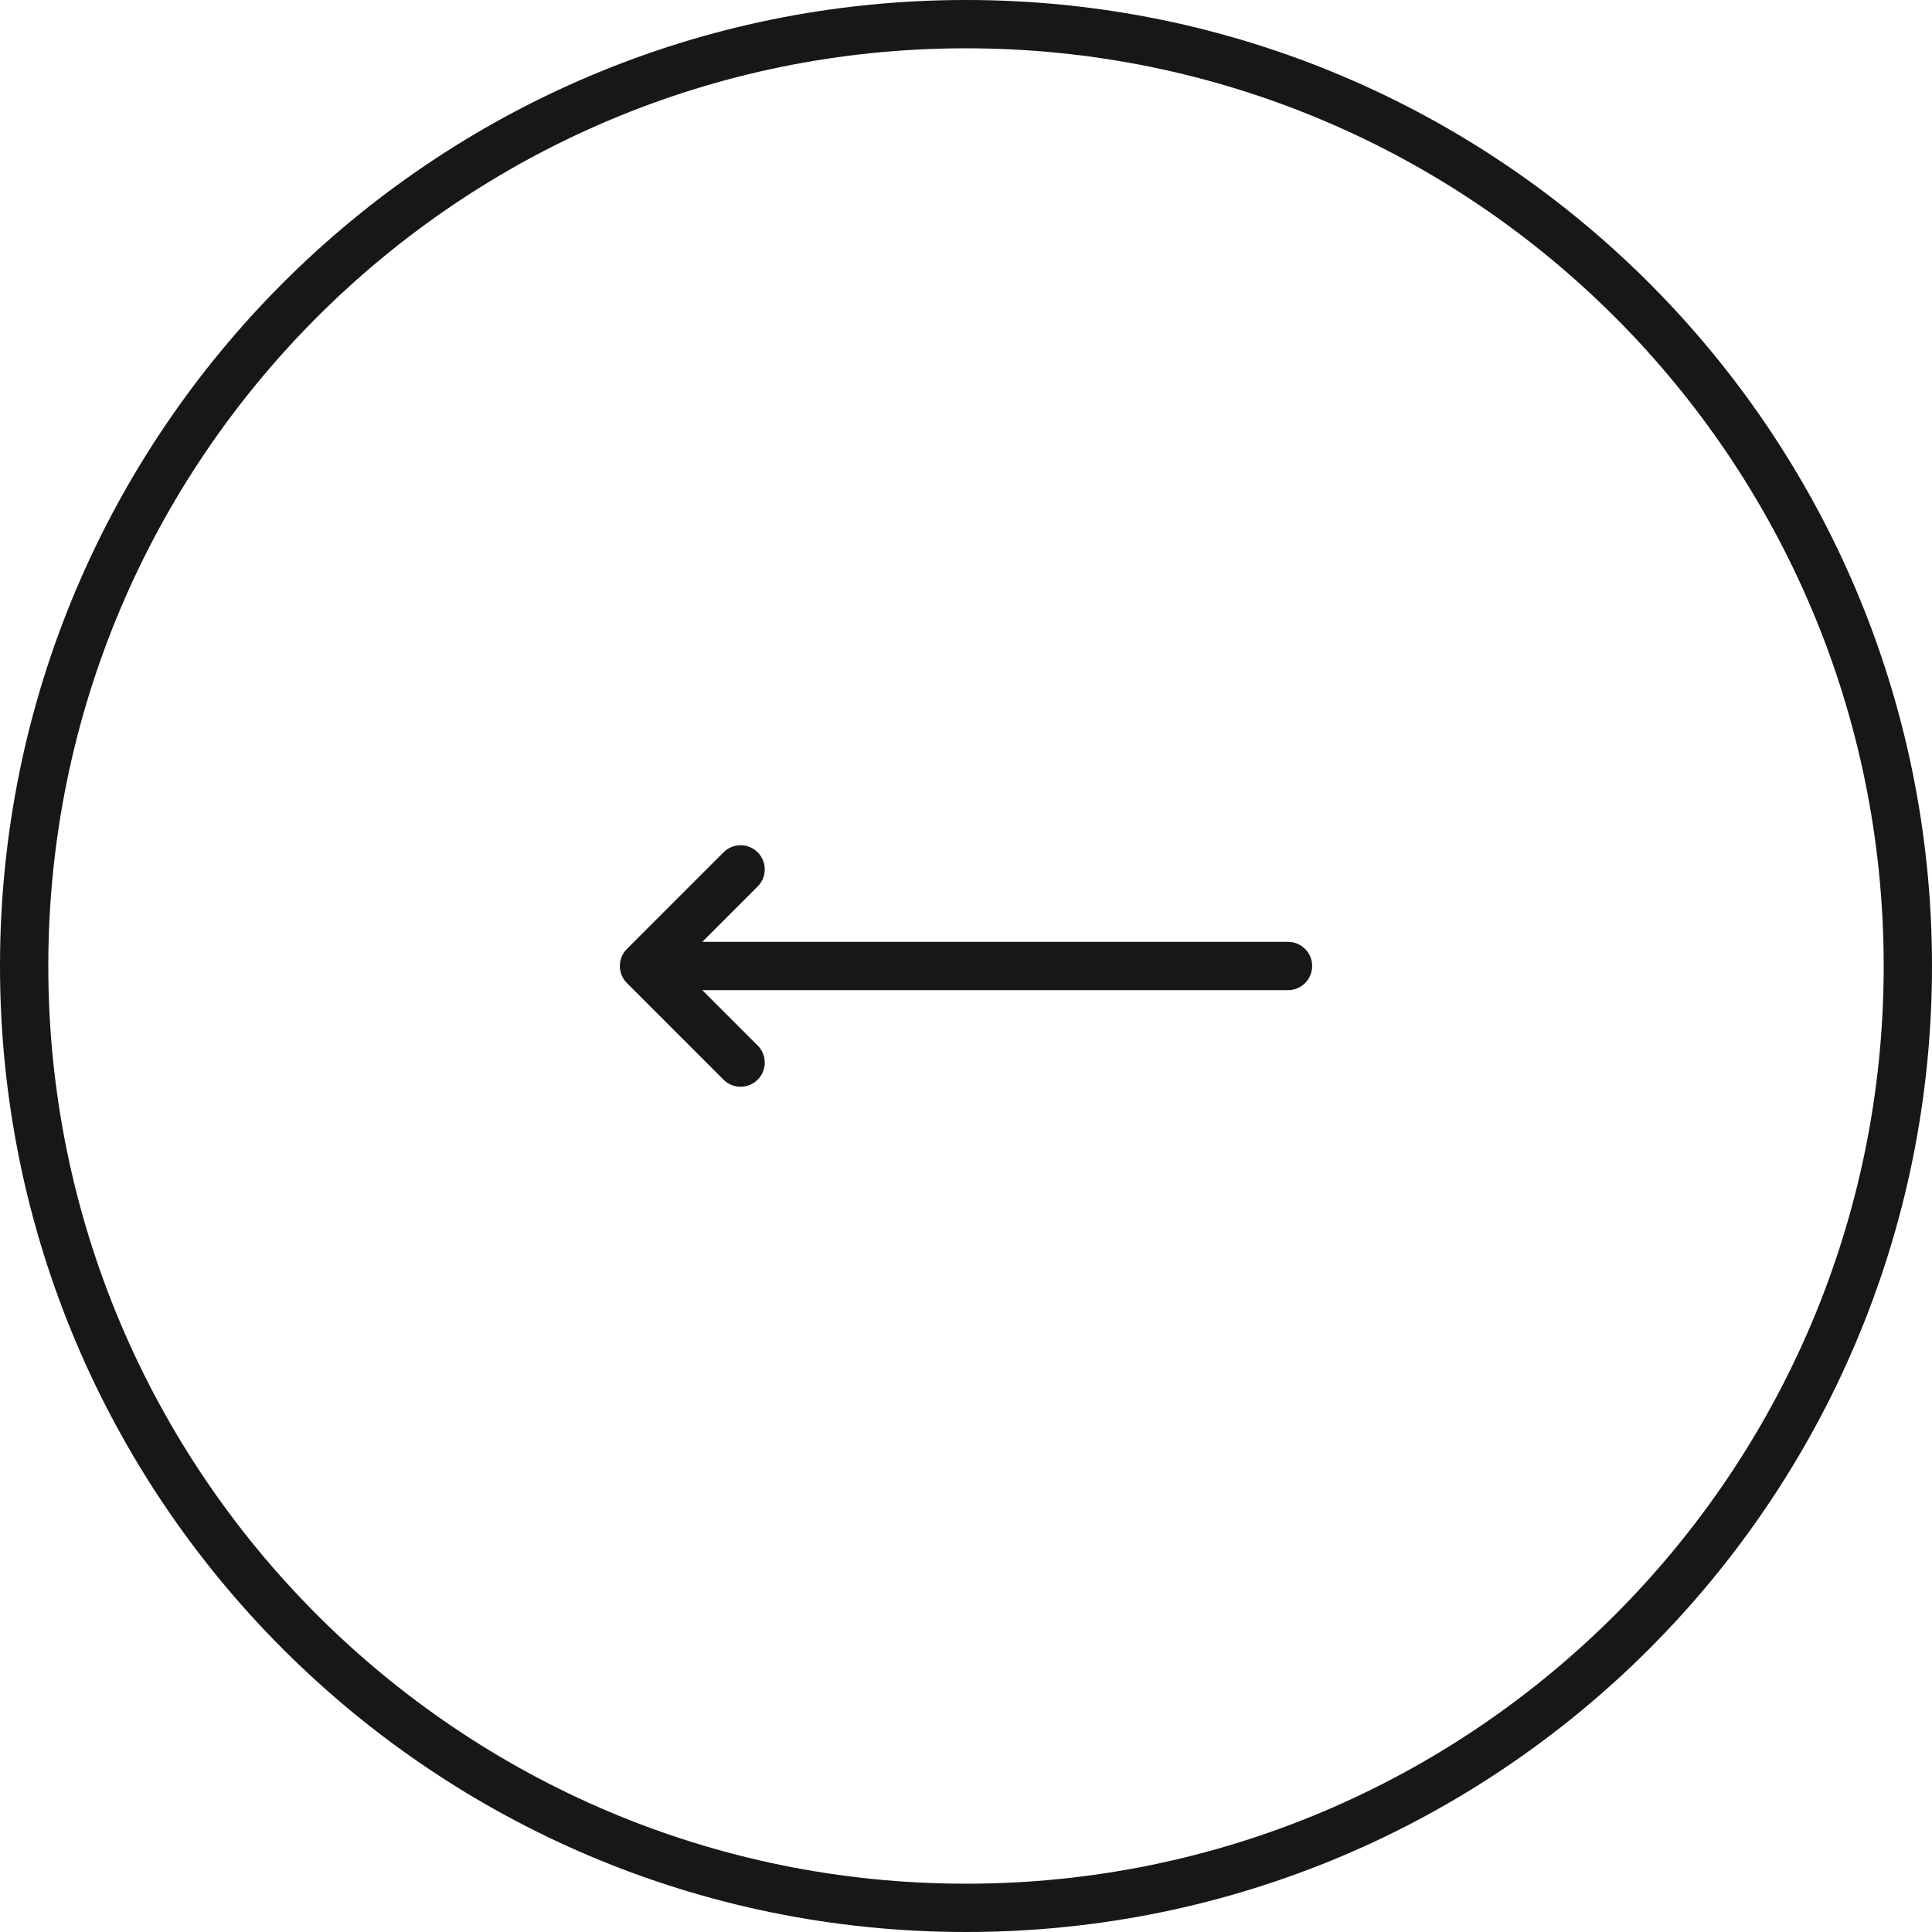 <?xml version="1.0" encoding="UTF-8"?> <svg xmlns="http://www.w3.org/2000/svg" width="240" height="240" viewBox="0 0 240 240" fill="none"> <path fill-rule="evenodd" clip-rule="evenodd" d="M6 120C6 182.96 57.039 234 120 234C182.96 234 234 182.96 234 120C234 57.039 182.96 6 120 6C57.039 6 6 57.039 6 120ZM120 0C53.726 0 0 53.726 0 120C0 186.274 53.726 240 120 240C186.274 240 240 186.274 240 120C240 53.726 186.274 0 120 0Z" fill="#171717"></path> <path fill-rule="evenodd" clip-rule="evenodd" d="M94.121 105.879C92.95 104.707 91.05 104.707 89.879 105.879L77.879 117.879C76.707 119.05 76.707 120.95 77.879 122.121L89.879 134.121C91.05 135.293 92.95 135.293 94.121 134.121C95.293 132.95 95.293 131.05 94.121 129.879L84.243 120L94.121 110.121C95.293 108.95 95.293 107.05 94.121 105.879Z" fill="#171717"></path> <path fill-rule="evenodd" clip-rule="evenodd" d="M163 120C163 118.343 161.657 117 160 117H84C82.343 117 81 118.343 81 120C81 121.657 82.343 123 84 123H160C161.657 123 163 121.657 163 120Z" fill="#171717"></path> </svg> 